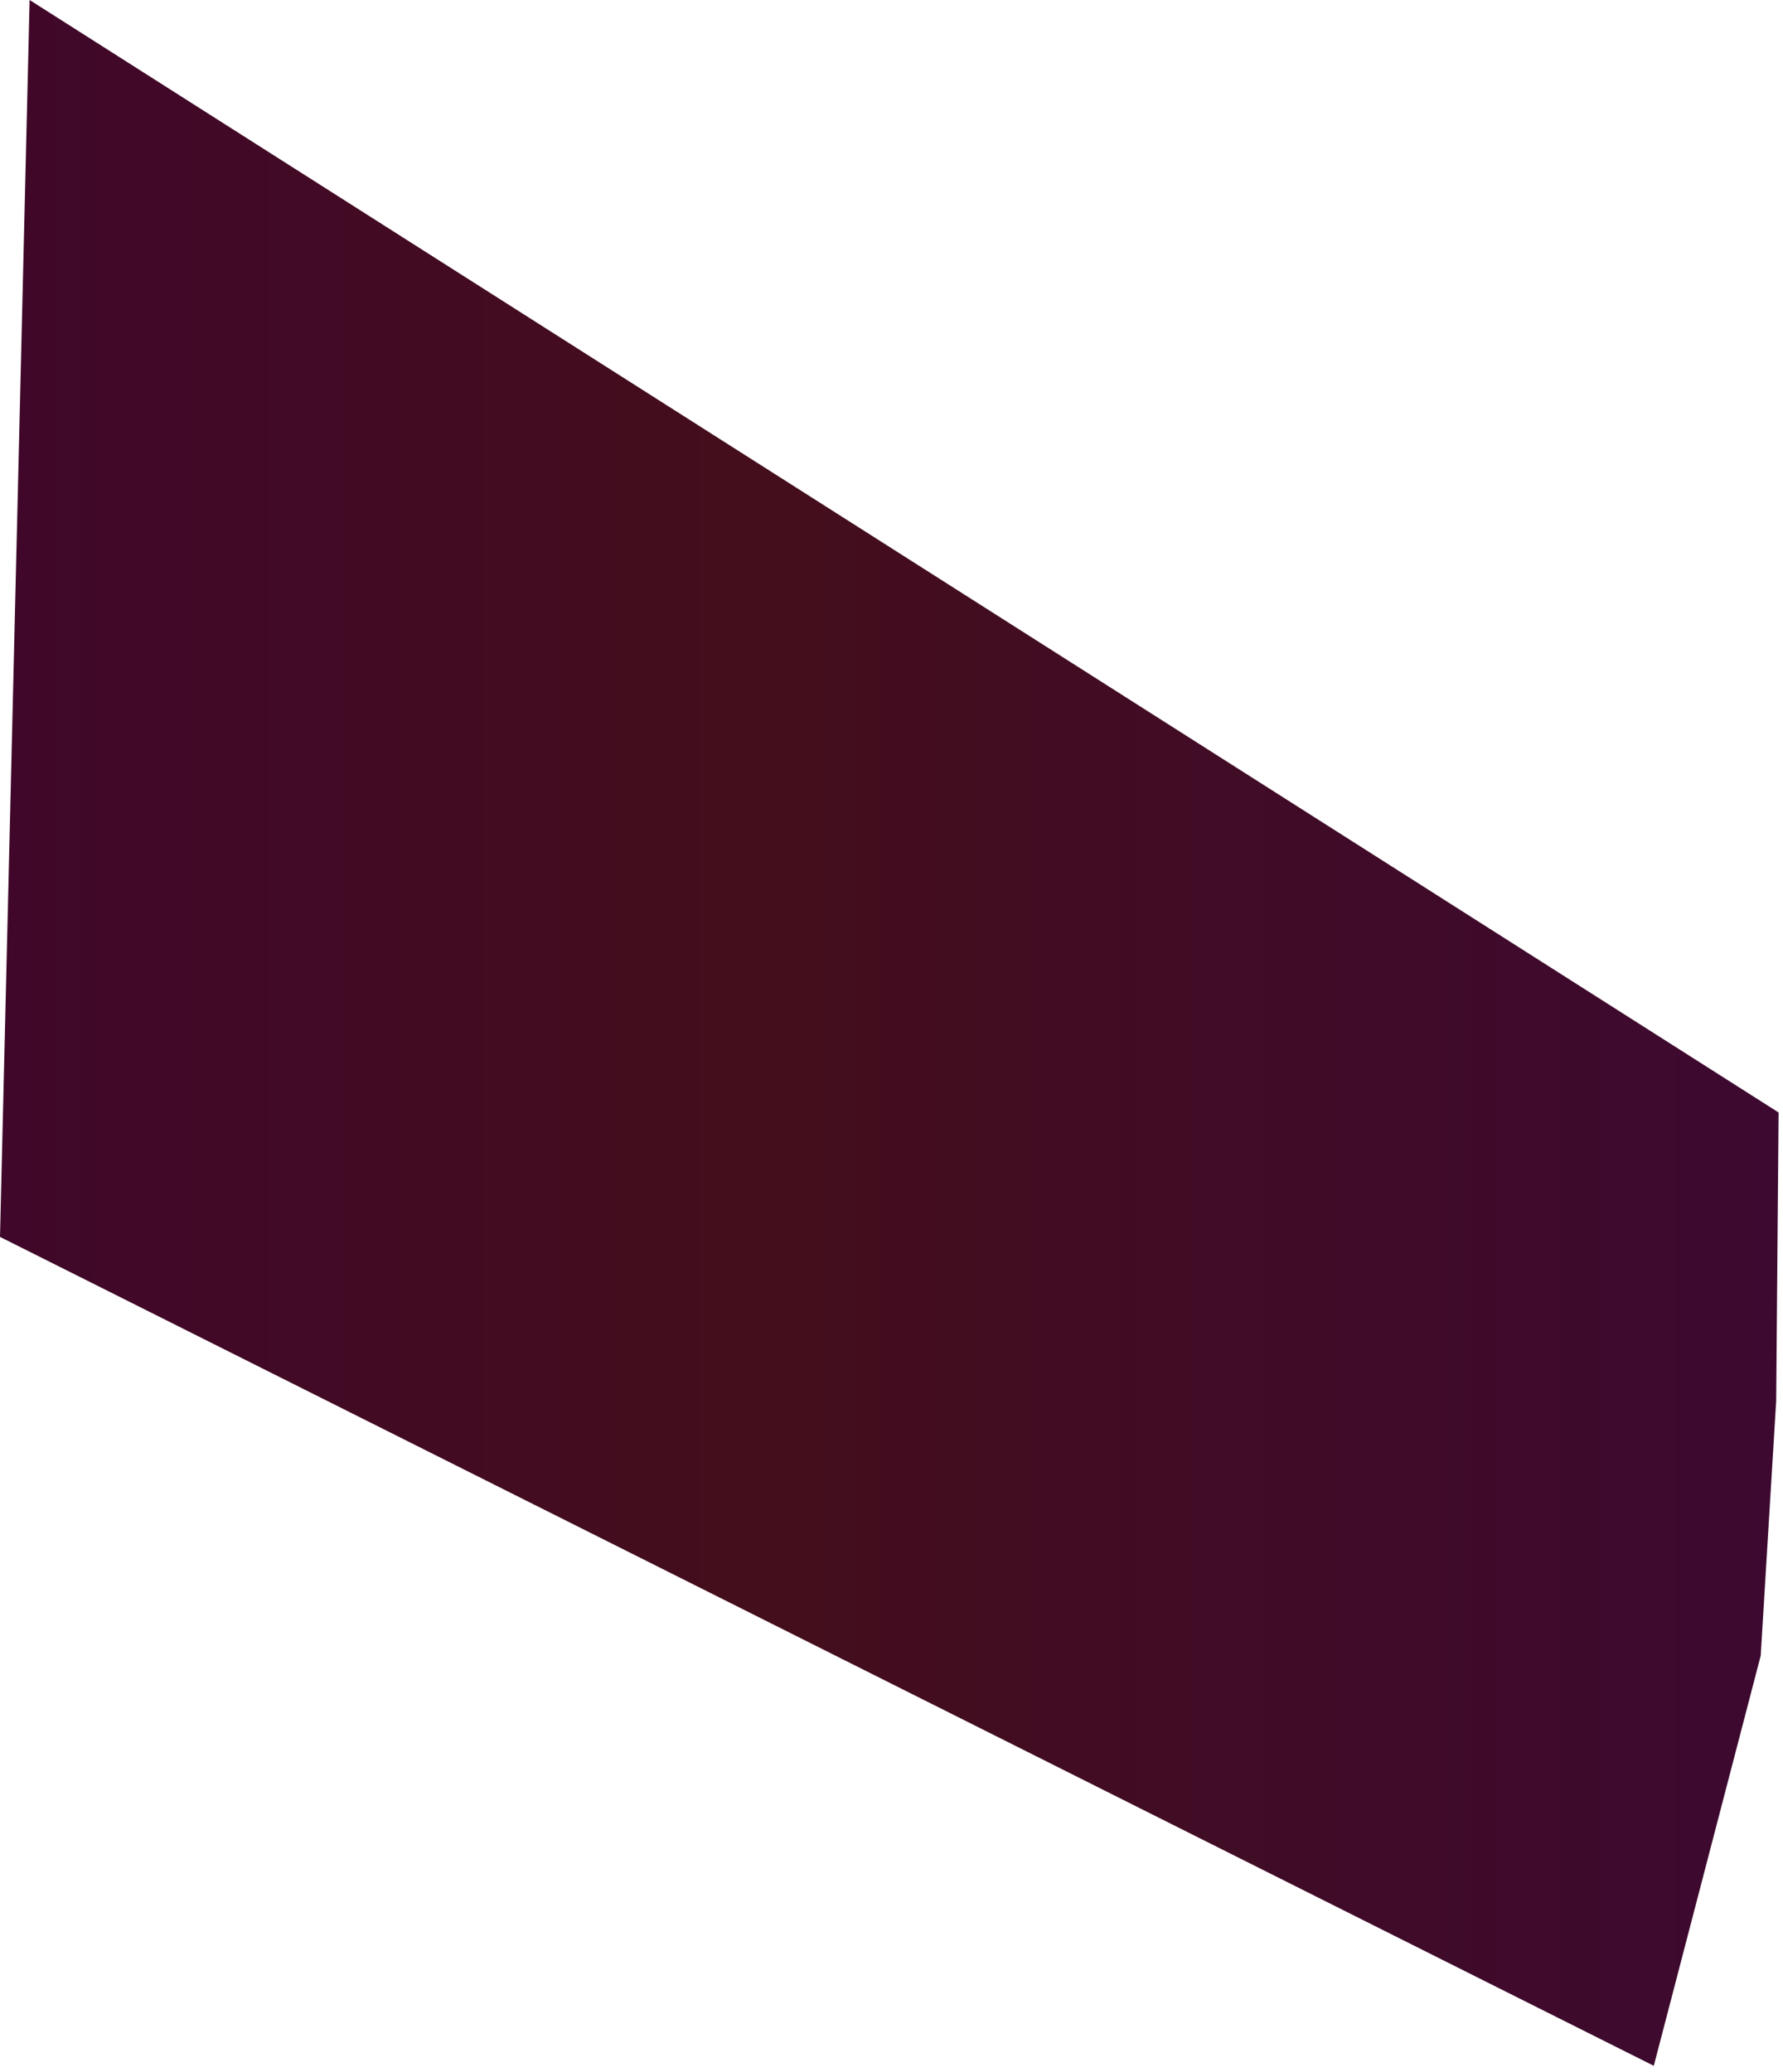 <?xml version="1.0" encoding="utf-8"?>
<svg xmlns="http://www.w3.org/2000/svg" fill="none" height="100%" overflow="visible" preserveAspectRatio="none" style="display: block;" viewBox="0 0 105 122" width="100%">
<path d="M0 72.835L97.391 121.645L103.687 97.498L104.599 82.48L104.74 65.508L1.744 0L0 72.835Z" fill="url(#paint0_linear_0_16237)" id="Vector"/>
<defs>
<linearGradient gradientUnits="userSpaceOnUse" id="paint0_linear_0_16237" x1="104.74" x2="0" y1="60.823" y2="60.823">
<stop stop-color="#3D0930"/>
<stop offset="0.577" stop-color="#440E1C"/>
<stop offset="1" stop-color="#40072A"/>
</linearGradient>
</defs>
</svg>
